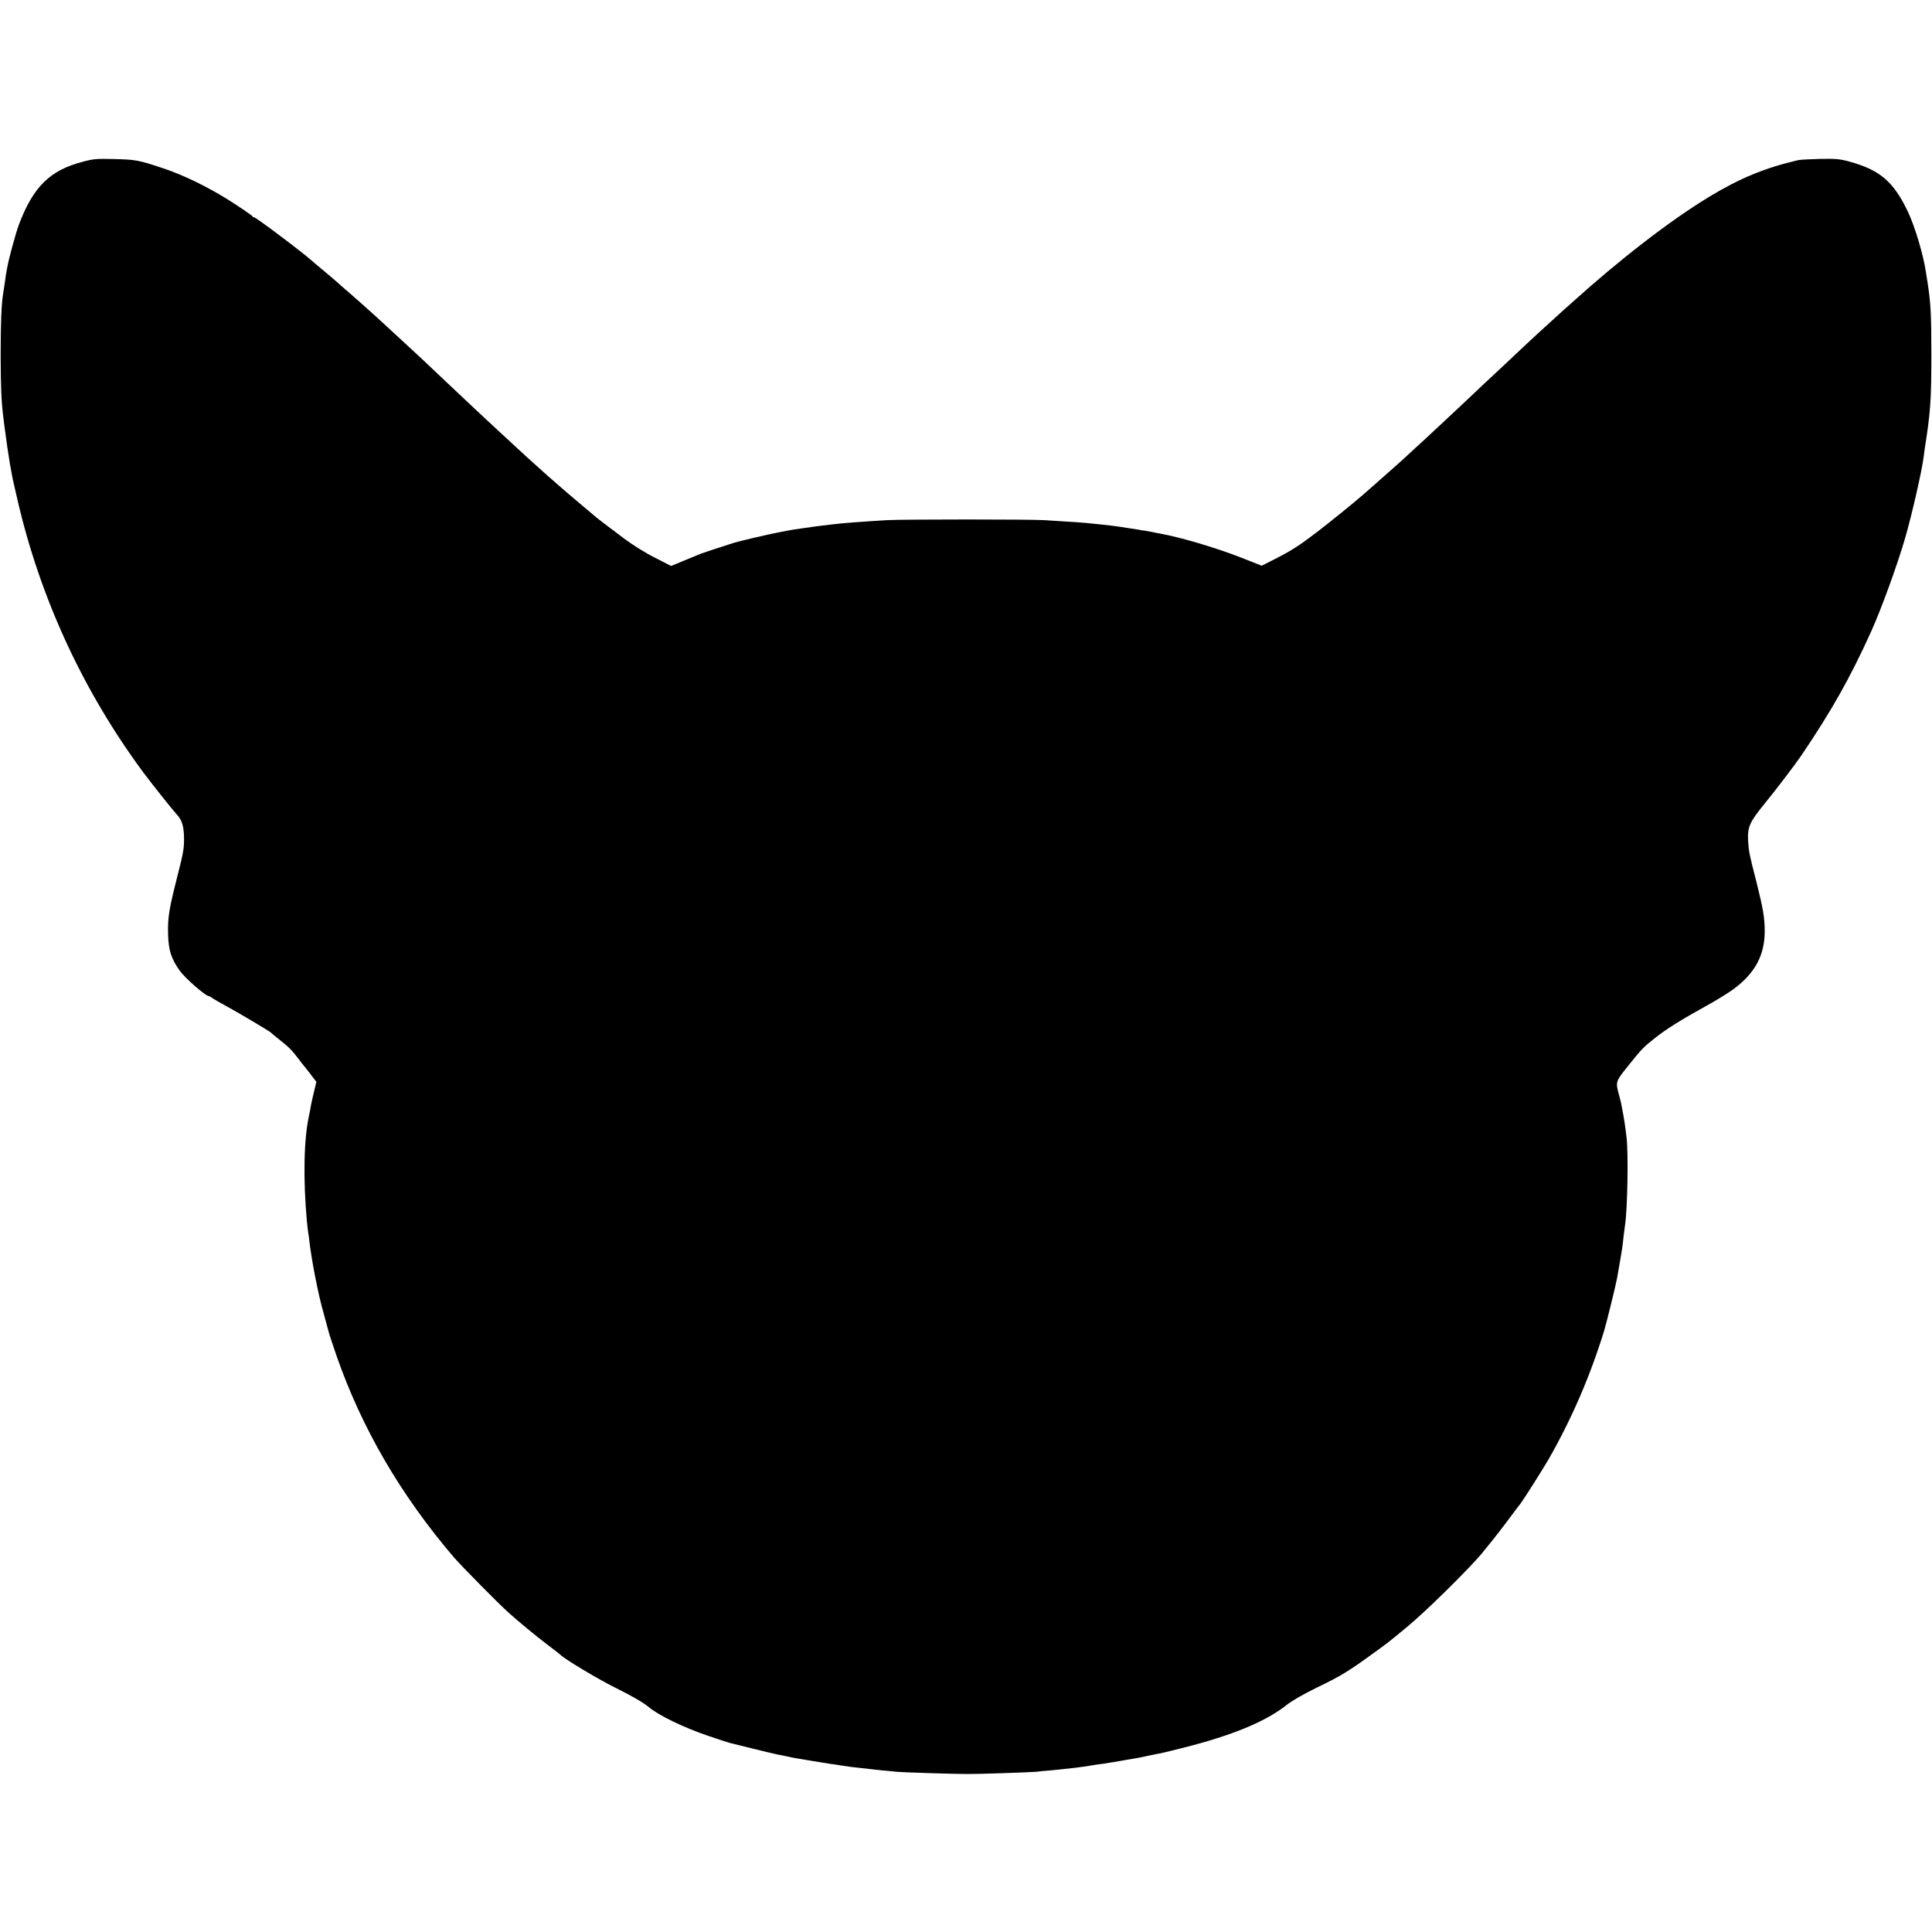 <?xml version="1.0" standalone="no"?>
<!DOCTYPE svg PUBLIC "-//W3C//DTD SVG 20010904//EN"
 "http://www.w3.org/TR/2001/REC-SVG-20010904/DTD/svg10.dtd">
<svg version="1.0" xmlns="http://www.w3.org/2000/svg"
 width="1476pt" height="1476pt" viewBox="0 0 1476 1476"
 preserveAspectRatio="xMidYMid meet">
<g transform="translate(0,1476) scale(0.1,-0.1)"
fill="#000000" stroke="none">
<path d="M635 13525 c-253 -65 -381 -191 -491 -482 -25 -69 -77 -258 -90 -333
-4 -25 -8 -47 -9 -50 -1 -3 -5 -32 -9 -65 -5 -33 -10 -69 -12 -79 -13 -70 -19
-228 -19 -471 1 -245 5 -351 20 -470 2 -16 7 -52 10 -80 8 -65 34 -243 40
-275 3 -14 8 -40 11 -59 9 -52 9 -55 49 -226 174 -749 500 -1454 959 -2075 68
-91 222 -285 258 -324 38 -41 53 -89 54 -179 1 -75 -6 -115 -48 -280 -67 -263
-77 -324 -74 -452 3 -125 24 -190 90 -282 41 -57 197 -193 221 -193 4 0 19 -8
33 -19 15 -10 63 -37 107 -61 91 -49 327 -190 335 -199 3 -4 34 -30 70 -58 70
-56 88 -74 141 -143 18 -25 36 -47 39 -50 3 -3 26 -32 51 -65 l46 -60 -18 -75
c-10 -41 -21 -90 -24 -107 -2 -18 -9 -52 -14 -75 -40 -179 -46 -487 -16 -813
3 -33 8 -71 10 -85 3 -14 7 -47 10 -75 6 -52 26 -174 40 -245 28 -141 42 -203
72 -310 19 -69 36 -132 38 -140 2 -8 27 -82 55 -165 193 -555 490 -1065 897
-1542 56 -65 344 -357 418 -423 78 -70 211 -180 305 -251 47 -35 87 -67 90
-70 28 -31 289 -188 433 -259 117 -58 203 -108 241 -140 77 -65 263 -155 449
-219 82 -28 158 -53 170 -56 12 -3 94 -23 182 -45 88 -22 171 -41 185 -44 14
-2 45 -9 70 -14 25 -6 61 -13 80 -16 19 -3 73 -12 120 -20 47 -8 105 -17 130
-21 25 -3 70 -10 100 -15 30 -5 82 -12 115 -15 33 -4 74 -8 90 -10 17 -2 62
-7 100 -11 39 -3 86 -8 105 -10 32 -4 435 -17 540 -17 84 -1 485 13 525 17 22
3 74 8 115 11 82 8 98 10 180 19 54 7 86 11 145 21 17 3 48 8 70 10 37 5 107
17 180 30 17 3 46 8 65 11 19 3 67 12 105 21 39 8 81 17 95 19 14 3 86 20 160
39 383 96 639 202 799 329 41 33 129 83 235 135 177 85 240 124 419 254 126
91 108 77 267 208 139 115 445 415 565 554 42 50 126 155 186 235 60 80 112
150 117 155 22 29 175 270 212 335 178 311 317 634 424 979 19 62 92 360 100
406 3 17 12 68 20 115 17 96 22 129 31 215 4 33 9 71 11 85 17 112 25 530 11
655 -7 66 -21 159 -32 215 -11 56 -13 67 -24 107 -30 110 -31 107 70 233 104
129 113 139 207 213 79 63 195 136 387 242 77 42 170 100 207 127 165 122 239
258 240 441 0 105 -12 176 -66 390 -52 202 -56 221 -61 307 -5 102 12 140 126
280 90 110 233 298 282 370 231 342 371 590 532 945 76 168 199 505 260 715
50 173 127 507 141 618 2 19 6 47 8 61 45 284 51 374 51 726 0 310 -5 394 -30
553 -3 17 -8 49 -11 70 -19 133 -85 352 -137 462 -110 231 -211 319 -443 384
-75 21 -103 24 -227 22 -78 -2 -155 -6 -172 -10 -255 -60 -443 -138 -678 -280
-299 -182 -678 -474 -1051 -811 -13 -11 -40 -36 -62 -55 -76 -68 -280 -255
-354 -326 -41 -39 -88 -83 -103 -97 -27 -24 -249 -233 -327 -307 -20 -19 -90
-84 -155 -145 -65 -60 -123 -115 -129 -120 -6 -6 -42 -39 -81 -74 -38 -36 -88
-81 -110 -101 -22 -20 -85 -76 -140 -124 -55 -48 -111 -98 -125 -110 -69 -61
-267 -221 -360 -292 -139 -106 -195 -141 -318 -204 l-103 -52 -152 60 c-202
79 -466 157 -627 186 -14 2 -36 7 -50 10 -14 3 -41 8 -60 11 -19 2 -44 6 -55
9 -11 2 -41 6 -66 10 -25 4 -57 9 -70 11 -30 5 -99 13 -166 20 -29 3 -74 7
-100 10 -27 3 -91 7 -143 10 -52 3 -129 8 -170 11 -109 7 -1075 7 -1205 0
-166 -10 -348 -23 -405 -31 -19 -2 -57 -7 -85 -10 -27 -3 -59 -7 -70 -9 -11
-2 -42 -7 -70 -10 -61 -8 -110 -16 -139 -22 -11 -2 -34 -7 -51 -10 -63 -11
-302 -67 -345 -80 -149 -48 -237 -77 -255 -84 -11 -4 -67 -27 -124 -51 l-104
-43 -123 63 c-74 37 -172 98 -246 154 -120 90 -208 157 -218 167 -3 3 -32 28
-65 55 -200 167 -380 326 -605 536 -63 59 -131 121 -150 139 -42 39 -118 110
-315 296 -83 78 -165 156 -184 174 -72 66 -255 236 -276 255 -63 59 -271 245
-315 281 -19 16 -39 34 -45 40 -9 9 -76 66 -164 139 -13 11 -29 25 -35 30 -73
66 -431 335 -445 335 -5 0 -11 3 -13 8 -3 6 -100 73 -188 128 -159 99 -342
188 -490 237 -195 65 -212 68 -390 72 -116 3 -147 1 -225 -20z"/>
</g>
</svg>
